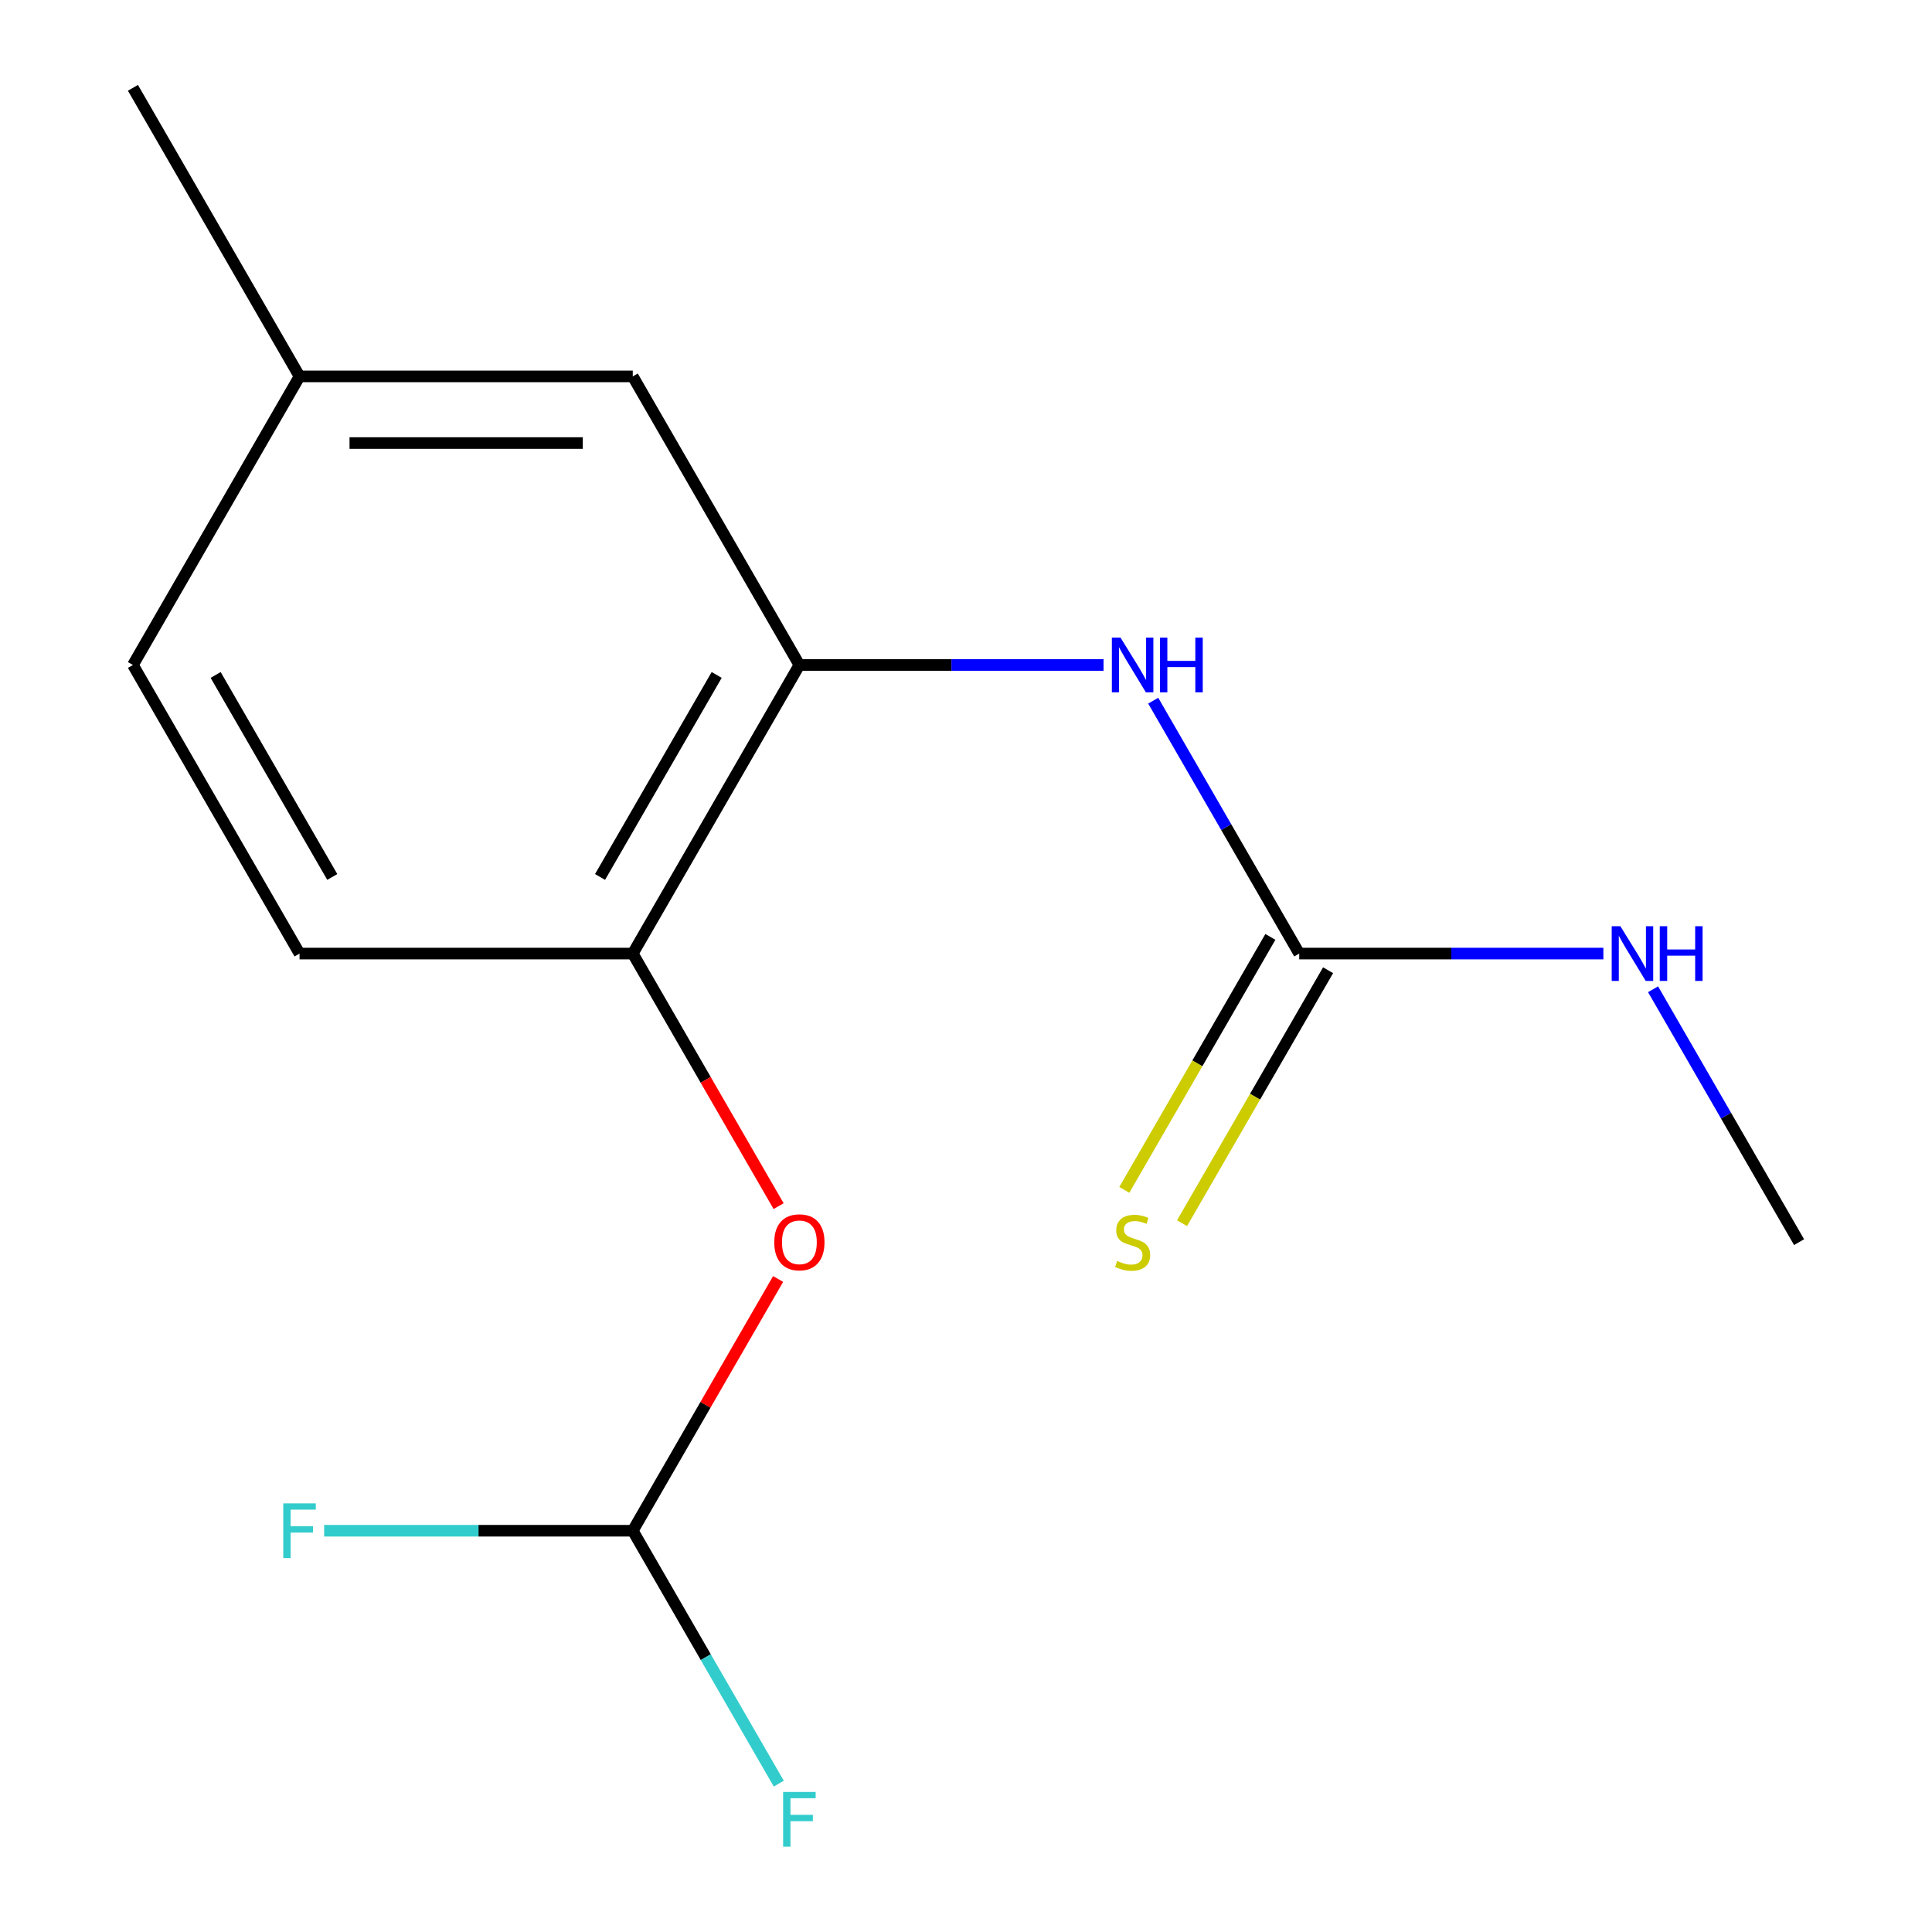 <?xml version='1.0' encoding='iso-8859-1'?>
<svg version='1.1' baseProfile='full'
              xmlns='http://www.w3.org/2000/svg'
                      xmlns:rdkit='http://www.rdkit.org/xml'
                      xmlns:xlink='http://www.w3.org/1999/xlink'
                  xml:space='preserve'
width='1000px' height='1000px' viewBox='0 0 1000 1000'>
<!-- END OF HEADER -->
<rect style='opacity:1.0;fill:#FFFFFF;stroke:none' width='1000' height='1000' x='0' y='0'> </rect>
<path class='bond-1' d='M 672.478,493.565 L 634.691,428.116' style='fill:none;fill-rule:evenodd;stroke:#000000;stroke-width:6px;stroke-linecap:butt;stroke-linejoin:miter;stroke-opacity:1' />
<path class='bond-1' d='M 634.691,428.116 L 596.904,362.667' style='fill:none;fill-rule:evenodd;stroke:#0000FF;stroke-width:6px;stroke-linecap:butt;stroke-linejoin:miter;stroke-opacity:1' />
<path class='bond-5' d='M 657.541,484.941 L 619.742,550.41' style='fill:none;fill-rule:evenodd;stroke:#000000;stroke-width:6px;stroke-linecap:butt;stroke-linejoin:miter;stroke-opacity:1' />
<path class='bond-5' d='M 619.742,550.41 L 581.944,615.879' style='fill:none;fill-rule:evenodd;stroke:#CCCC00;stroke-width:6px;stroke-linecap:butt;stroke-linejoin:miter;stroke-opacity:1' />
<path class='bond-5' d='M 687.415,502.189 L 649.616,567.658' style='fill:none;fill-rule:evenodd;stroke:#000000;stroke-width:6px;stroke-linecap:butt;stroke-linejoin:miter;stroke-opacity:1' />
<path class='bond-5' d='M 649.616,567.658 L 611.818,633.127' style='fill:none;fill-rule:evenodd;stroke:#CCCC00;stroke-width:6px;stroke-linecap:butt;stroke-linejoin:miter;stroke-opacity:1' />
<path class='bond-8' d='M 672.478,493.565 L 751.191,493.565' style='fill:none;fill-rule:evenodd;stroke:#000000;stroke-width:6px;stroke-linecap:butt;stroke-linejoin:miter;stroke-opacity:1' />
<path class='bond-8' d='M 751.191,493.565 L 829.904,493.565' style='fill:none;fill-rule:evenodd;stroke:#0000FF;stroke-width:6px;stroke-linecap:butt;stroke-linejoin:miter;stroke-opacity:1' />
<path class='bond-0' d='M 413.761,344.195 L 492.474,344.195' style='fill:none;fill-rule:evenodd;stroke:#000000;stroke-width:6px;stroke-linecap:butt;stroke-linejoin:miter;stroke-opacity:1' />
<path class='bond-0' d='M 492.474,344.195 L 571.187,344.195' style='fill:none;fill-rule:evenodd;stroke:#0000FF;stroke-width:6px;stroke-linecap:butt;stroke-linejoin:miter;stroke-opacity:1' />
<path class='bond-2' d='M 413.761,344.195 L 327.522,493.565' style='fill:none;fill-rule:evenodd;stroke:#000000;stroke-width:6px;stroke-linecap:butt;stroke-linejoin:miter;stroke-opacity:1' />
<path class='bond-2' d='M 370.951,349.353 L 310.584,453.912' style='fill:none;fill-rule:evenodd;stroke:#000000;stroke-width:6px;stroke-linecap:butt;stroke-linejoin:miter;stroke-opacity:1' />
<path class='bond-6' d='M 413.761,344.195 L 327.522,194.825' style='fill:none;fill-rule:evenodd;stroke:#000000;stroke-width:6px;stroke-linecap:butt;stroke-linejoin:miter;stroke-opacity:1' />
<path class='bond-3' d='M 327.522,493.565 L 365.263,558.934' style='fill:none;fill-rule:evenodd;stroke:#000000;stroke-width:6px;stroke-linecap:butt;stroke-linejoin:miter;stroke-opacity:1' />
<path class='bond-3' d='M 365.263,558.934 L 403.004,624.303' style='fill:none;fill-rule:evenodd;stroke:#FF0000;stroke-width:6px;stroke-linecap:butt;stroke-linejoin:miter;stroke-opacity:1' />
<path class='bond-7' d='M 327.522,493.565 L 155.044,493.565' style='fill:none;fill-rule:evenodd;stroke:#000000;stroke-width:6px;stroke-linecap:butt;stroke-linejoin:miter;stroke-opacity:1' />
<path class='bond-4' d='M 402.75,662.007 L 365.136,727.156' style='fill:none;fill-rule:evenodd;stroke:#FF0000;stroke-width:6px;stroke-linecap:butt;stroke-linejoin:miter;stroke-opacity:1' />
<path class='bond-4' d='M 365.136,727.156 L 327.522,792.305' style='fill:none;fill-rule:evenodd;stroke:#000000;stroke-width:6px;stroke-linecap:butt;stroke-linejoin:miter;stroke-opacity:1' />
<path class='bond-9' d='M 327.522,792.305 L 365.309,857.754' style='fill:none;fill-rule:evenodd;stroke:#000000;stroke-width:6px;stroke-linecap:butt;stroke-linejoin:miter;stroke-opacity:1' />
<path class='bond-9' d='M 365.309,857.754 L 403.096,923.203' style='fill:none;fill-rule:evenodd;stroke:#33CCCC;stroke-width:6px;stroke-linecap:butt;stroke-linejoin:miter;stroke-opacity:1' />
<path class='bond-10' d='M 327.522,792.305 L 247.649,792.305' style='fill:none;fill-rule:evenodd;stroke:#000000;stroke-width:6px;stroke-linecap:butt;stroke-linejoin:miter;stroke-opacity:1' />
<path class='bond-10' d='M 247.649,792.305 L 167.776,792.305' style='fill:none;fill-rule:evenodd;stroke:#33CCCC;stroke-width:6px;stroke-linecap:butt;stroke-linejoin:miter;stroke-opacity:1' />
<path class='bond-11' d='M 327.522,194.825 L 155.044,194.825' style='fill:none;fill-rule:evenodd;stroke:#000000;stroke-width:6px;stroke-linecap:butt;stroke-linejoin:miter;stroke-opacity:1' />
<path class='bond-11' d='M 301.651,229.32 L 180.916,229.32' style='fill:none;fill-rule:evenodd;stroke:#000000;stroke-width:6px;stroke-linecap:butt;stroke-linejoin:miter;stroke-opacity:1' />
<path class='bond-15' d='M 155.044,493.565 L 68.806,344.195' style='fill:none;fill-rule:evenodd;stroke:#000000;stroke-width:6px;stroke-linecap:butt;stroke-linejoin:miter;stroke-opacity:1' />
<path class='bond-15' d='M 171.983,453.912 L 111.615,349.353' style='fill:none;fill-rule:evenodd;stroke:#000000;stroke-width:6px;stroke-linecap:butt;stroke-linejoin:miter;stroke-opacity:1' />
<path class='bond-13' d='M 855.62,512.037 L 893.407,577.486' style='fill:none;fill-rule:evenodd;stroke:#0000FF;stroke-width:6px;stroke-linecap:butt;stroke-linejoin:miter;stroke-opacity:1' />
<path class='bond-13' d='M 893.407,577.486 L 931.194,642.935' style='fill:none;fill-rule:evenodd;stroke:#000000;stroke-width:6px;stroke-linecap:butt;stroke-linejoin:miter;stroke-opacity:1' />
<path class='bond-12' d='M 155.044,194.825 L 68.806,344.195' style='fill:none;fill-rule:evenodd;stroke:#000000;stroke-width:6px;stroke-linecap:butt;stroke-linejoin:miter;stroke-opacity:1' />
<path class='bond-14' d='M 155.044,194.825 L 68.806,45.455' style='fill:none;fill-rule:evenodd;stroke:#000000;stroke-width:6px;stroke-linecap:butt;stroke-linejoin:miter;stroke-opacity:1' />
<path  class='atom-2' d='M 579.979 330.035
L 589.259 345.035
Q 590.179 346.515, 591.659 349.195
Q 593.139 351.875, 593.219 352.035
L 593.219 330.035
L 596.979 330.035
L 596.979 358.355
L 593.099 358.355
L 583.139 341.955
Q 581.979 340.035, 580.739 337.835
Q 579.539 335.635, 579.179 334.955
L 579.179 358.355
L 575.499 358.355
L 575.499 330.035
L 579.979 330.035
' fill='#0000FF'/>
<path  class='atom-2' d='M 600.379 330.035
L 604.219 330.035
L 604.219 342.075
L 618.699 342.075
L 618.699 330.035
L 622.539 330.035
L 622.539 358.355
L 618.699 358.355
L 618.699 345.275
L 604.219 345.275
L 604.219 358.355
L 600.379 358.355
L 600.379 330.035
' fill='#0000FF'/>
<path  class='atom-4' d='M 400.761 643.015
Q 400.761 636.215, 404.121 632.415
Q 407.481 628.615, 413.761 628.615
Q 420.041 628.615, 423.401 632.415
Q 426.761 636.215, 426.761 643.015
Q 426.761 649.895, 423.361 653.815
Q 419.961 657.695, 413.761 657.695
Q 407.521 657.695, 404.121 653.815
Q 400.761 649.935, 400.761 643.015
M 413.761 654.495
Q 418.081 654.495, 420.401 651.615
Q 422.761 648.695, 422.761 643.015
Q 422.761 637.455, 420.401 634.655
Q 418.081 631.815, 413.761 631.815
Q 409.441 631.815, 407.081 634.615
Q 404.761 637.415, 404.761 643.015
Q 404.761 648.735, 407.081 651.615
Q 409.441 654.495, 413.761 654.495
' fill='#FF0000'/>
<path  class='atom-6' d='M 578.239 652.655
Q 578.559 652.775, 579.879 653.335
Q 581.199 653.895, 582.639 654.255
Q 584.119 654.575, 585.559 654.575
Q 588.239 654.575, 589.799 653.295
Q 591.359 651.975, 591.359 649.695
Q 591.359 648.135, 590.559 647.175
Q 589.799 646.215, 588.599 645.695
Q 587.399 645.175, 585.399 644.575
Q 582.879 643.815, 581.359 643.095
Q 579.879 642.375, 578.799 640.855
Q 577.759 639.335, 577.759 636.775
Q 577.759 633.215, 580.159 631.015
Q 582.599 628.815, 587.399 628.815
Q 590.679 628.815, 594.399 630.375
L 593.479 633.455
Q 590.079 632.055, 587.519 632.055
Q 584.759 632.055, 583.239 633.215
Q 581.719 634.335, 581.759 636.295
Q 581.759 637.815, 582.519 638.735
Q 583.319 639.655, 584.439 640.175
Q 585.599 640.695, 587.519 641.295
Q 590.079 642.095, 591.599 642.895
Q 593.119 643.695, 594.199 645.335
Q 595.319 646.935, 595.319 649.695
Q 595.319 653.615, 592.679 655.735
Q 590.079 657.815, 585.719 657.815
Q 583.199 657.815, 581.279 657.255
Q 579.399 656.735, 577.159 655.815
L 578.239 652.655
' fill='#CCCC00'/>
<path  class='atom-9' d='M 838.696 479.405
L 847.976 494.405
Q 848.896 495.885, 850.376 498.565
Q 851.856 501.245, 851.936 501.405
L 851.936 479.405
L 855.696 479.405
L 855.696 507.725
L 851.816 507.725
L 841.856 491.325
Q 840.696 489.405, 839.456 487.205
Q 838.256 485.005, 837.896 484.325
L 837.896 507.725
L 834.216 507.725
L 834.216 479.405
L 838.696 479.405
' fill='#0000FF'/>
<path  class='atom-9' d='M 859.096 479.405
L 862.936 479.405
L 862.936 491.445
L 877.416 491.445
L 877.416 479.405
L 881.256 479.405
L 881.256 507.725
L 877.416 507.725
L 877.416 494.645
L 862.936 494.645
L 862.936 507.725
L 859.096 507.725
L 859.096 479.405
' fill='#0000FF'/>
<path  class='atom-10' d='M 405.341 927.515
L 422.181 927.515
L 422.181 930.755
L 409.141 930.755
L 409.141 939.355
L 420.741 939.355
L 420.741 942.635
L 409.141 942.635
L 409.141 955.835
L 405.341 955.835
L 405.341 927.515
' fill='#33CCCC'/>
<path  class='atom-11' d='M 146.624 778.145
L 163.464 778.145
L 163.464 781.385
L 150.424 781.385
L 150.424 789.985
L 162.024 789.985
L 162.024 793.265
L 150.424 793.265
L 150.424 806.465
L 146.624 806.465
L 146.624 778.145
' fill='#33CCCC'/>
</svg>
